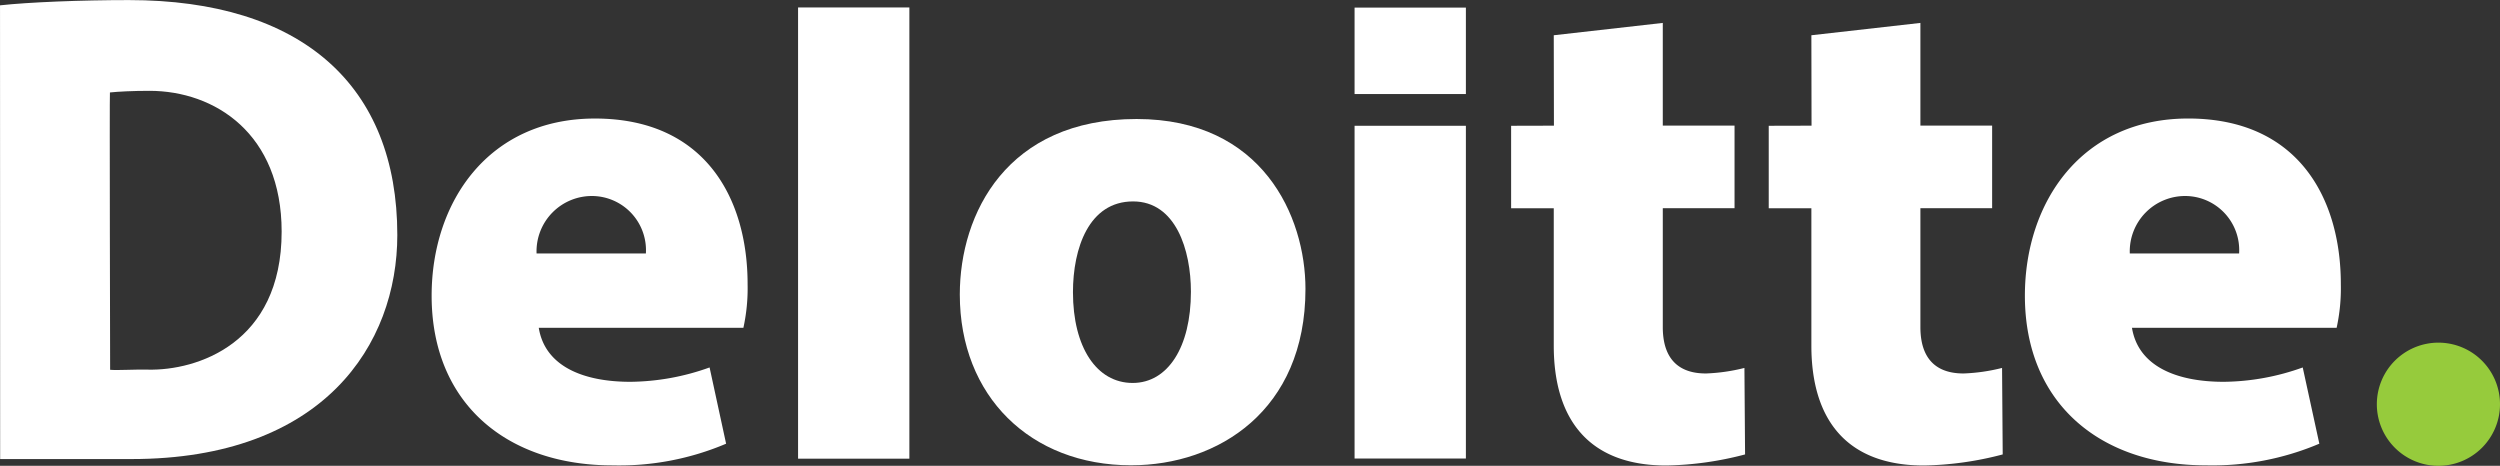 <svg xmlns="http://www.w3.org/2000/svg" width="135.473" height="25.242" viewBox="0 0 135.473 25.242">
  <rect x="0" y="0" width="135.473" height="25.242" fill="#333333" stroke="none"/>
  <g id="layer1" transform="translate(-418.225 83.856)">
    <g id="g3557" transform="translate(418.225 -83.856)">
      <path id="path3435" d="M683.289-74.512h6.031V-98.963h-6.031Z" transform="translate(-640.042 99.367)" fill="#fff"/>
      <path id="path3439" d="M562.206-55.4a2.937,2.937,0,0,1,2.861,3.112h-5.924A3,3,0,0,1,562.206-55.4Zm6.311,9.29a12.971,12.971,0,0,1-4.288.778c-2.6,0-4.636-.866-4.967-2.927h11.089a10.022,10.022,0,0,0,.228-2.36c0-4.683-2.329-8.98-8.274-8.98-5.774,0-8.848,4.528-8.848,9.6,0,5.849,4.089,9.195,9.8,9.195a14.82,14.82,0,0,0,6.157-1.174l-.895-4.131" transform="translate(-530.067 66.022)" fill="#fff"/>
      <path id="path3443" d="M1126.731-55.4a2.934,2.934,0,0,1,2.862,3.112s-5.923,0-5.924,0A3,3,0,0,1,1126.731-55.4Zm6.313,9.289a12.942,12.942,0,0,1-4.286.779c-2.6,0-4.637-.867-4.971-2.926h11.09a10.058,10.058,0,0,0,.228-2.361c0-4.684-2.329-8.981-8.272-8.981-5.773,0-8.849,4.526-8.849,9.6,0,5.848,4.1,9.194,9.8,9.194a14.83,14.83,0,0,0,6.156-1.173l-.9-4.131" transform="translate(-1008.257 66.022)" fill="#fff"/>
      <path id="path3447" d="M749.964-45.129c-1.952,0-3.235-1.931-3.235-4.917,0-2.38.86-4.92,3.258-4.92,2.313,0,3.134,2.633,3.134,4.894C753.12-47.071,751.872-45.129,749.964-45.129Zm-.079,4.461c4.693,0,9.443-2.955,9.443-9.555,0-3.931-2.328-9.209-9.149-9.209-7.021,0-9.582,5.115-9.582,9.509,0,5.512,3.828,9.256,9.288,9.256" transform="translate(-688.586 65.881)" fill="#fff"/>
      <path id="path3449" d="M880.476-39.006h6.032V-57.037h-6.032Z" transform="translate(-807.073 63.853)" fill="#fff"/>
      <path id="path3453" d="M1029.529-92.822l.009,4.9-2.32.006v4.468l2.311,0V-76c0,3.964,1.874,6.493,6.1,6.493a17.853,17.853,0,0,0,4.268-.6s-.035-4.671-.035-4.687a9.906,9.906,0,0,1-2.081.3c-.849,0-2.344-.239-2.344-2.512v-6.445h3.887v-4.476h-3.887V-93.49l-5.913.669" transform="translate(-931.372 94.732)" fill="#fff"/>
      <path id="path3457" d="M938.255-92.822l.009,4.9-2.32.006v4.468l2.311,0V-76c0,3.964,1.874,6.493,6.1,6.493a17.851,17.851,0,0,0,4.267-.6s-.035-4.671-.035-4.687a9.9,9.9,0,0,1-2.08.3c-.85,0-2.344-.239-2.344-2.512v-6.445h3.888v-4.476h-3.888V-93.49l-5.913.669" transform="translate(-854.058 94.732)" fill="#fff"/>
      <path id="path3459" d="M880.476-94.227h6.032v-4.684h-6.032Z" transform="translate(-807.073 99.323)" fill="#fff"/>
      <path id="path3463" d="M400.516-76.73l7.115,0c10.431,0,14.407-6.226,14.407-12.141,0-8.106-5.169-12.731-14.552-12.731-2.579,0-5.42.114-6.977.285Zm8.024-4.846c-.8-.017-1.641.045-2.064.009,0,0-.036-15.026-.011-15.029.444-.047,1.229-.088,2.143-.088,3.543,0,7.162,2.319,7.162,7.63,0,6.086-4.625,7.535-7.23,7.478" transform="translate(-400.508 101.606)" fill="#fff" fill-rule="evenodd"/>
      <path id="path3467" d="M1242.694,23.144a3.337,3.337,0,1,1,3.337,3.338,3.336,3.336,0,0,1-3.337-3.338" transform="translate(-1113.895 -1.24)" fill="#96cb3c"/>
    </g>
  </g>
</svg>

